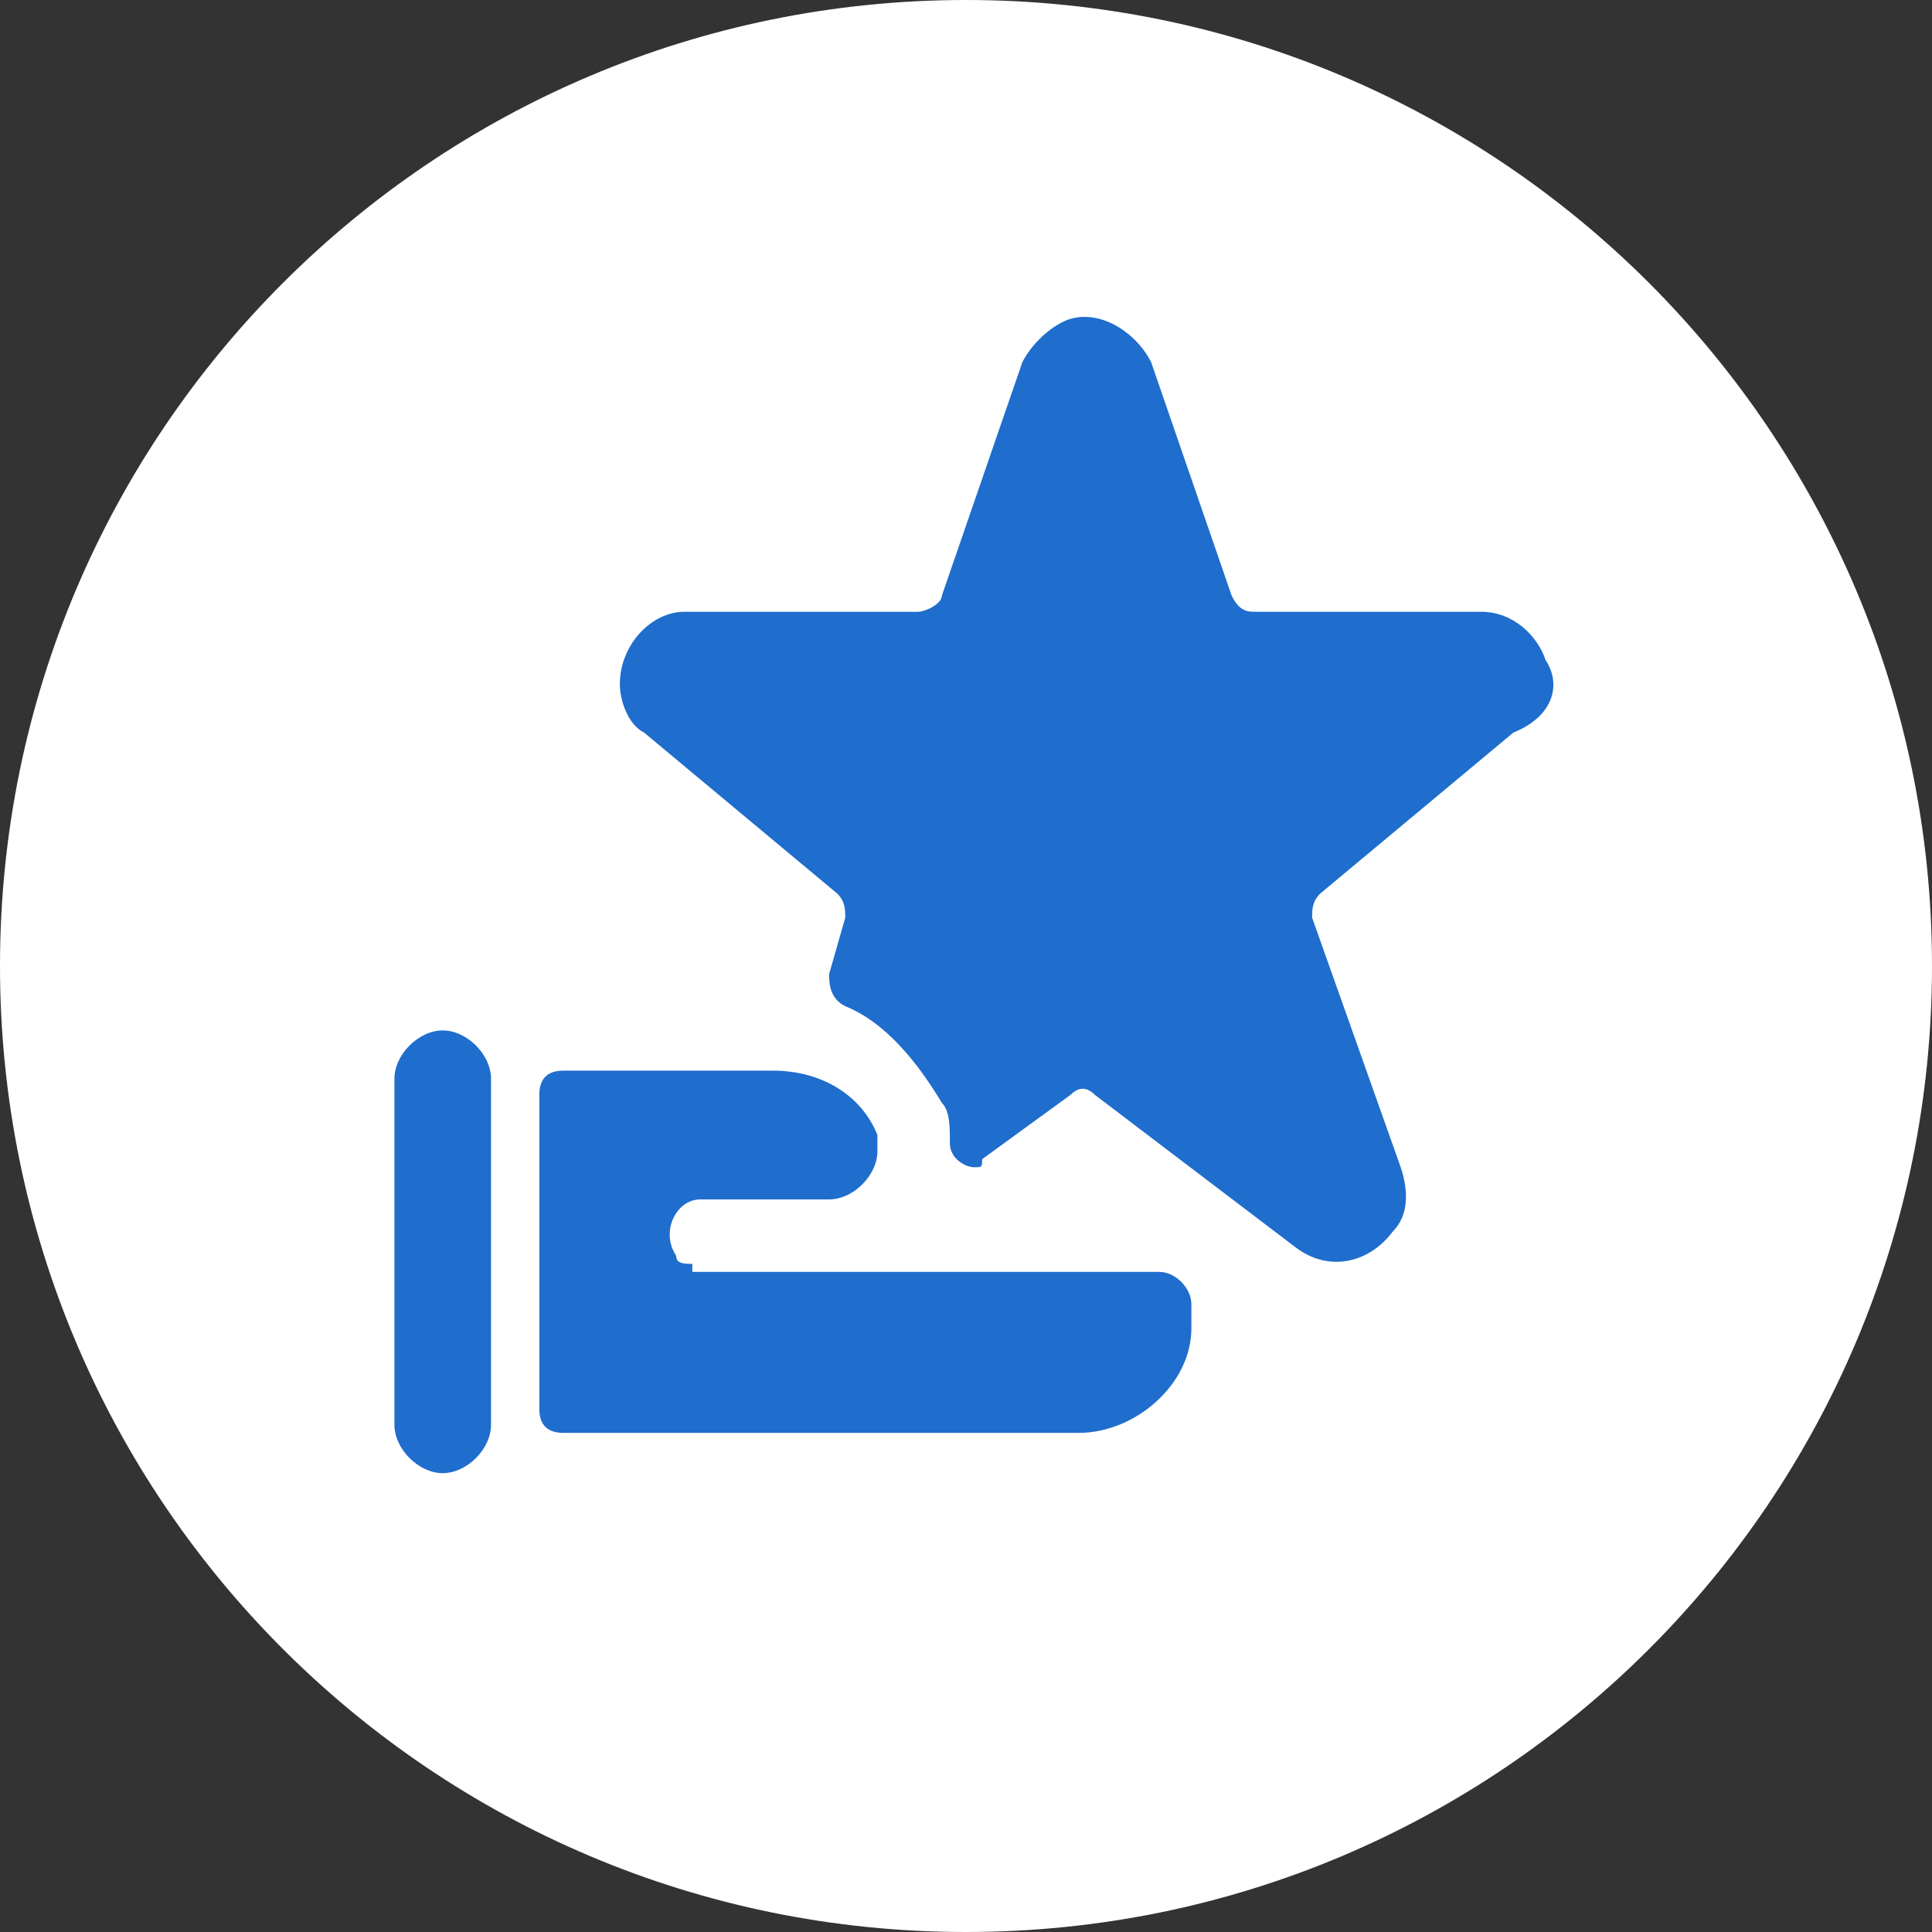 <svg width="38" height="38" viewBox="0 0 38 38" fill="none" xmlns="http://www.w3.org/2000/svg">
<rect x="0" y="0" width="38" height="38" fill="#333333" stroke="none"/>
<g clip-path="url(#clip0_6536_33525)">
<path d="M19 38C29.493 38 38 29.493 38 19C38 8.507 29.493 0 19 0C8.507 0 0 8.507 0 19C0 29.493 8.507 38 19 38Z" fill="white"/>
<path d="M30.4 12.983C30.242 12.508 29.767 12.033 29.133 12.033H24.7C24.542 12.033 24.383 12.033 24.225 11.716L22.642 7.125C22.325 6.492 21.533 6.017 20.9 6.333C20.583 6.492 20.267 6.808 20.108 7.125L18.525 11.716C18.525 11.875 18.208 12.033 18.05 12.033H13.458C12.825 12.033 12.192 12.667 12.192 13.458C12.192 13.775 12.35 14.25 12.667 14.408L16.467 17.575C16.625 17.733 16.625 17.892 16.625 18.05L16.308 19.158C16.308 19.317 16.308 19.633 16.625 19.791C17.417 20.108 18.05 20.9 18.525 21.692C18.683 21.85 18.683 22.166 18.683 22.483C18.683 22.8 19 22.958 19.158 22.958C19.317 22.958 19.317 22.958 19.317 22.8L21.058 21.533C21.217 21.375 21.375 21.375 21.533 21.533L25.492 24.541C26.125 25.017 26.917 24.858 27.392 24.225C27.708 23.908 27.708 23.433 27.55 22.958L25.808 18.05C25.808 17.892 25.808 17.733 25.967 17.575L29.767 14.408C30.558 14.092 30.717 13.458 30.4 12.983Z" fill="#1F6DCD"/>
<path d="M13.617 24.858C13.458 24.858 13.3 24.858 13.3 24.7C12.983 24.225 13.3 23.591 13.775 23.591H16.308C16.783 23.591 17.258 23.116 17.258 22.641C17.258 22.483 17.258 22.325 17.258 22.325C16.942 21.533 16.15 21.058 15.2 21.058H11.083C10.767 21.058 10.608 21.216 10.608 21.533V27.708C10.608 28.025 10.767 28.183 11.083 28.183H21.217C22.325 28.183 23.433 27.233 23.433 26.125V25.65C23.433 25.333 23.117 25.016 22.8 25.016H13.617V24.858Z" fill="#1F6DCD"/>
<path d="M9.658 21.217C9.658 20.742 9.183 20.267 8.708 20.267C8.233 20.267 7.758 20.742 7.758 21.217V28.025C7.758 28.5 8.233 28.975 8.708 28.975C9.183 28.975 9.658 28.5 9.658 28.025V21.217Z" fill="#1F6DCD"/>
</g>
<defs>
<clipPath id="clip0_6536_33525">
<rect width="38" height="38" fill="white"/>
</clipPath>
</defs>
</svg>

